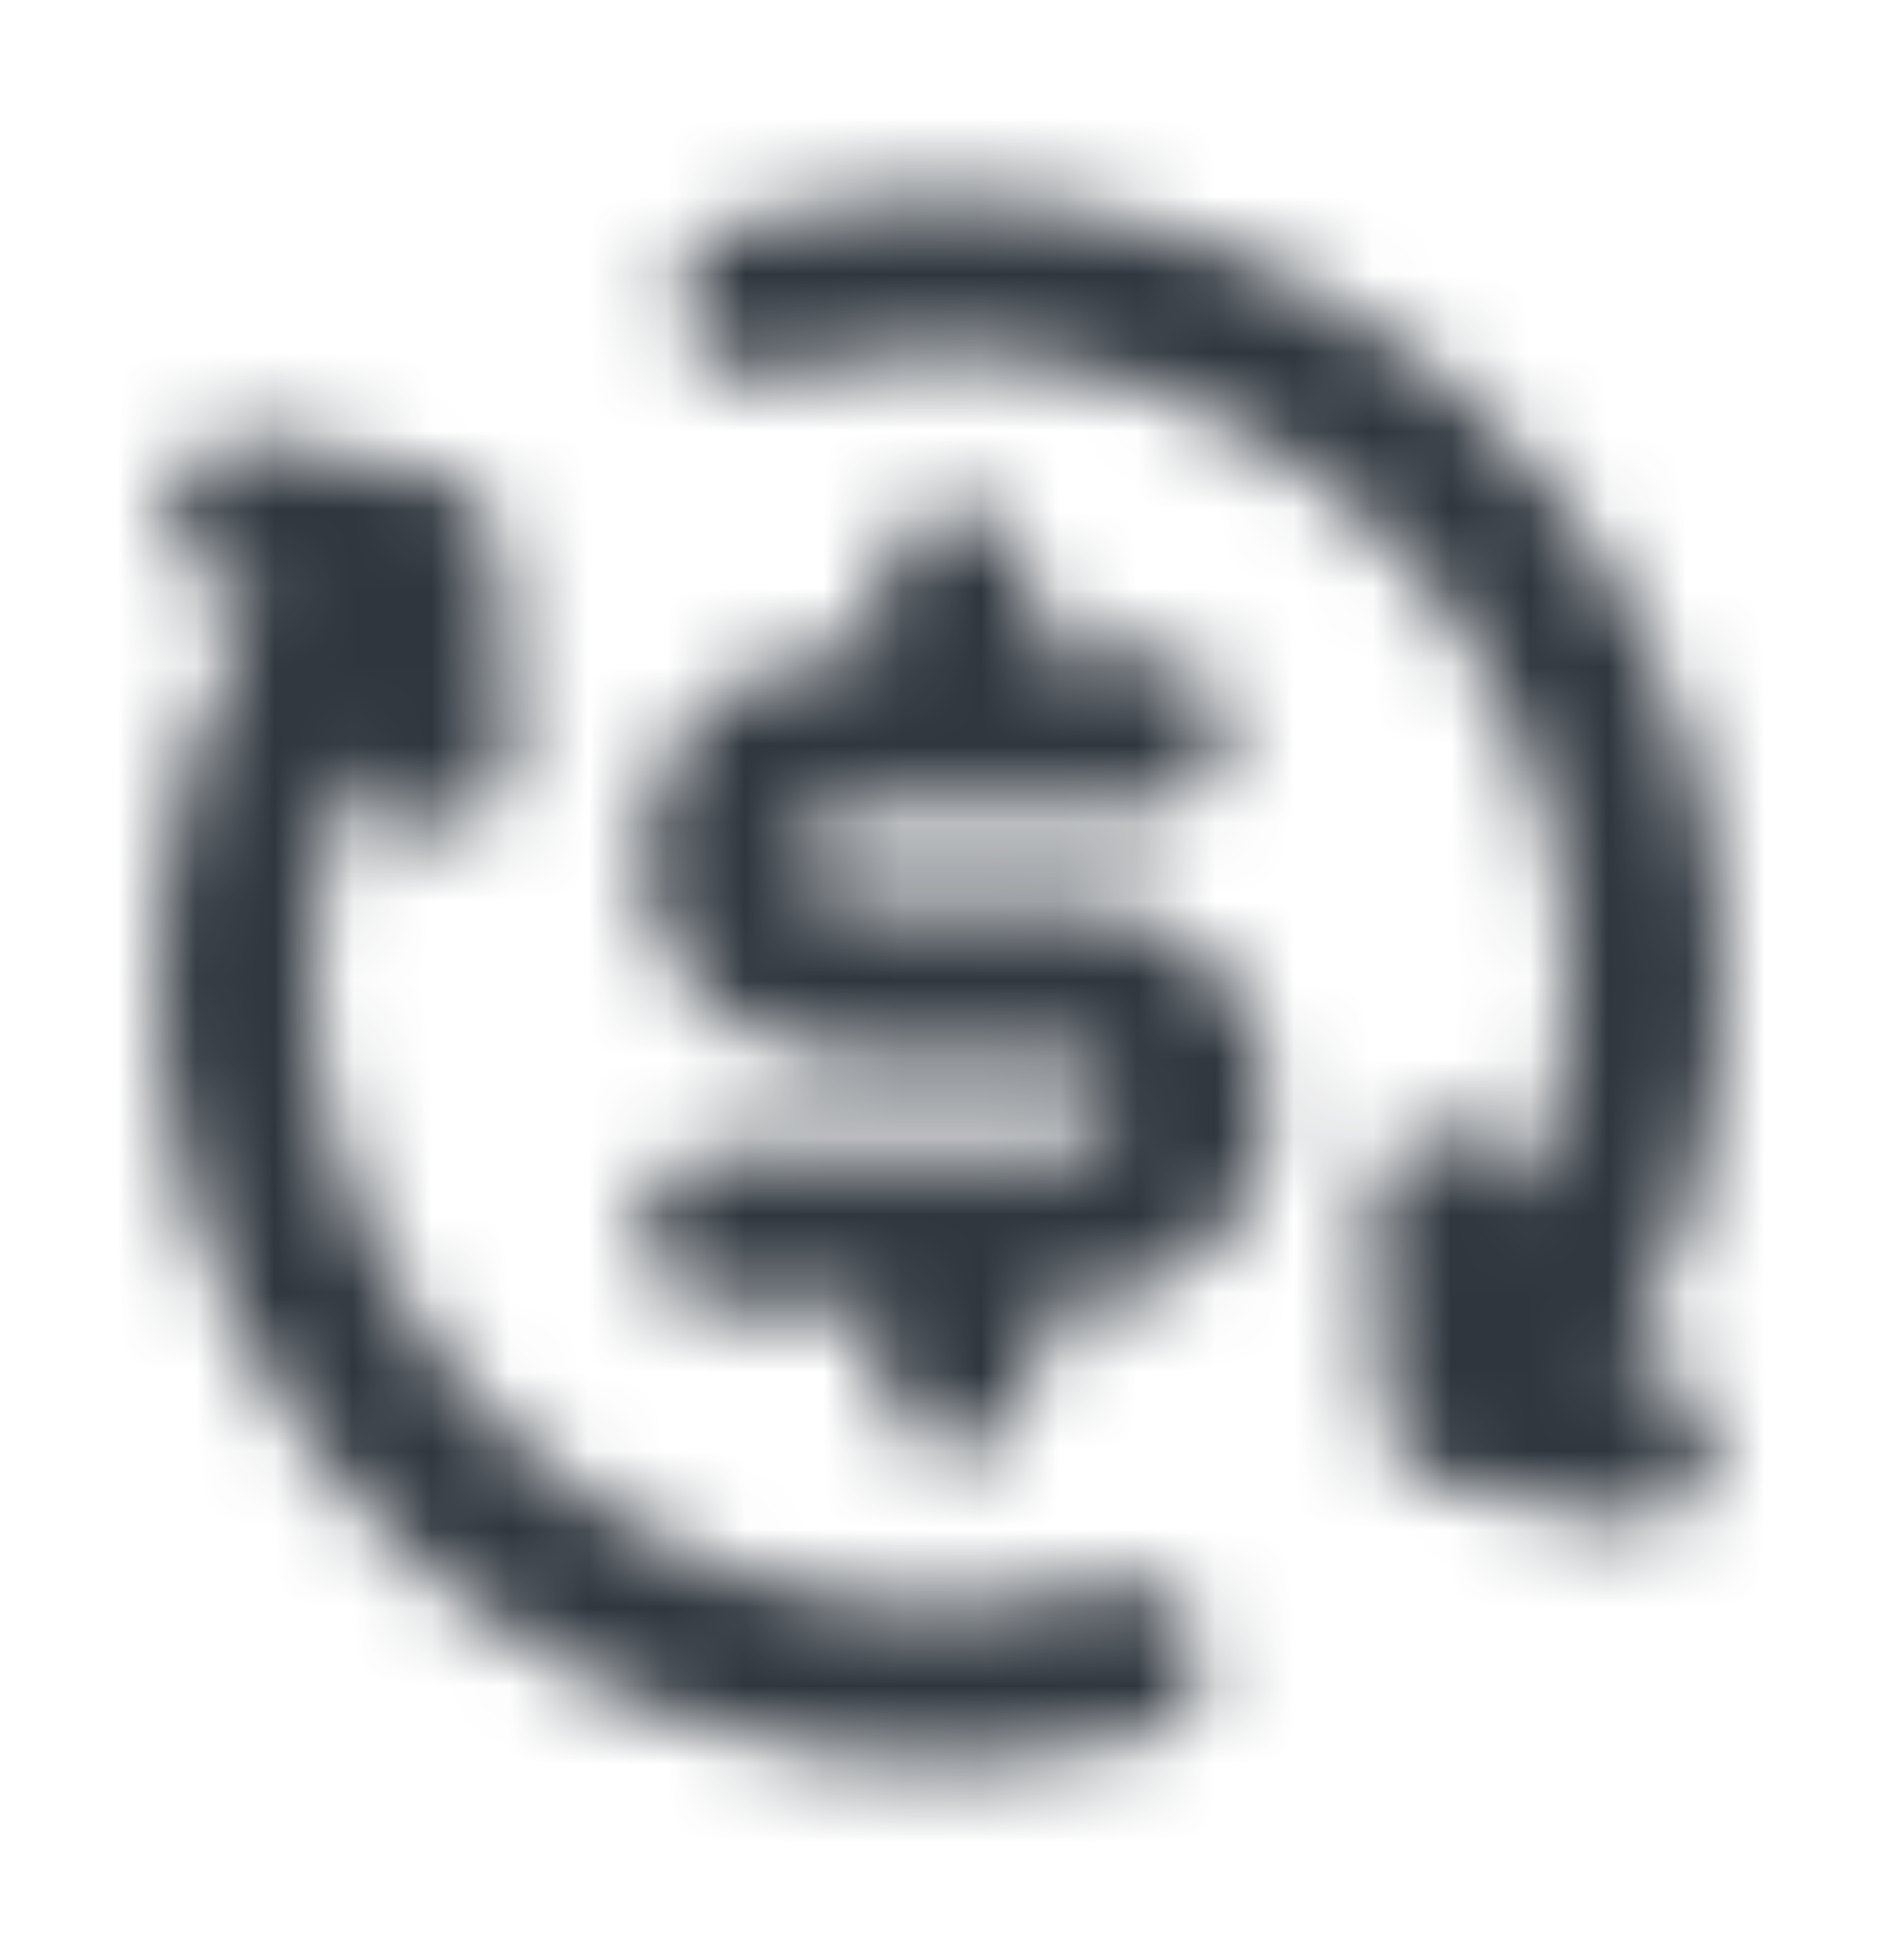 <svg width="24" height="25" viewBox="0 0 24 25" fill="none" xmlns="http://www.w3.org/2000/svg">
<mask id="mask0_3241_8902" style="mask-type:alpha" maskUnits="userSpaceOnUse" x="0" y="0" width="24" height="25">
<path d="M8.705 4.066C8.562 3.532 8.879 2.984 9.412 2.841C14.747 1.411 20.23 4.577 21.66 9.912C22.361 12.529 21.955 15.183 20.732 17.375L21.033 17.436C21.574 17.547 21.923 18.075 21.812 18.616C21.701 19.157 21.173 19.506 20.632 19.395L18.441 18.947C17.999 18.857 17.673 18.482 17.644 18.032L17.48 15.488C17.444 14.936 17.862 14.461 18.413 14.425C18.962 14.39 19.436 14.805 19.475 15.353C20.057 13.832 20.181 12.122 19.728 10.43C18.584 6.162 14.197 3.629 9.93 4.773C9.396 4.916 8.848 4.599 8.705 4.066Z" fill="black"/>
<path d="M3.369 5.605C2.828 5.494 2.299 5.843 2.189 6.384C2.078 6.925 2.427 7.453 2.968 7.564L3.269 7.626C2.045 9.817 1.64 12.471 2.341 15.088C3.771 20.423 9.254 23.589 14.588 22.159C15.122 22.016 15.439 21.468 15.296 20.935C15.153 20.401 14.604 20.084 14.071 20.227C9.803 21.371 5.416 18.838 4.273 14.571C3.819 12.878 3.944 11.168 4.526 9.647C4.564 10.195 5.038 10.61 5.587 10.575C6.139 10.539 6.557 10.064 6.521 9.513L6.357 6.968C6.328 6.518 6.001 6.143 5.559 6.053L3.369 5.605Z" fill="black"/>
<path d="M8.2 10.909C8.2 9.478 9.36 8.318 10.791 8.318H11.2V7.5C11.2 6.948 11.648 6.5 12.2 6.5C12.753 6.5 13.2 6.948 13.2 7.5V8.318H14.6C15.153 8.318 15.6 8.766 15.6 9.318C15.6 9.871 15.153 10.318 14.6 10.318H12.205L12.2 10.318L12.195 10.318H10.791C10.465 10.318 10.2 10.583 10.2 10.909C10.2 11.236 10.465 11.5 10.791 11.5H13.609C15.04 11.5 16.2 12.66 16.2 14.091C16.2 15.522 15.04 16.682 13.609 16.682H13.2V17.5C13.2 18.052 12.753 18.5 12.2 18.5C11.648 18.5 11.2 18.052 11.2 17.5V16.682H9.2C8.648 16.682 8.2 16.234 8.2 15.682C8.2 15.13 8.648 14.682 9.2 14.682H13.609C13.936 14.682 14.2 14.417 14.2 14.091C14.2 13.765 13.936 13.5 13.609 13.5H10.791C9.36 13.5 8.2 12.34 8.2 10.909Z" fill="black"/>
</mask>
<g mask="url(#mask0_3241_8902)">
<rect y="0.5" width="24" height="24" fill="#2F363E"/>
</g>
</svg>
